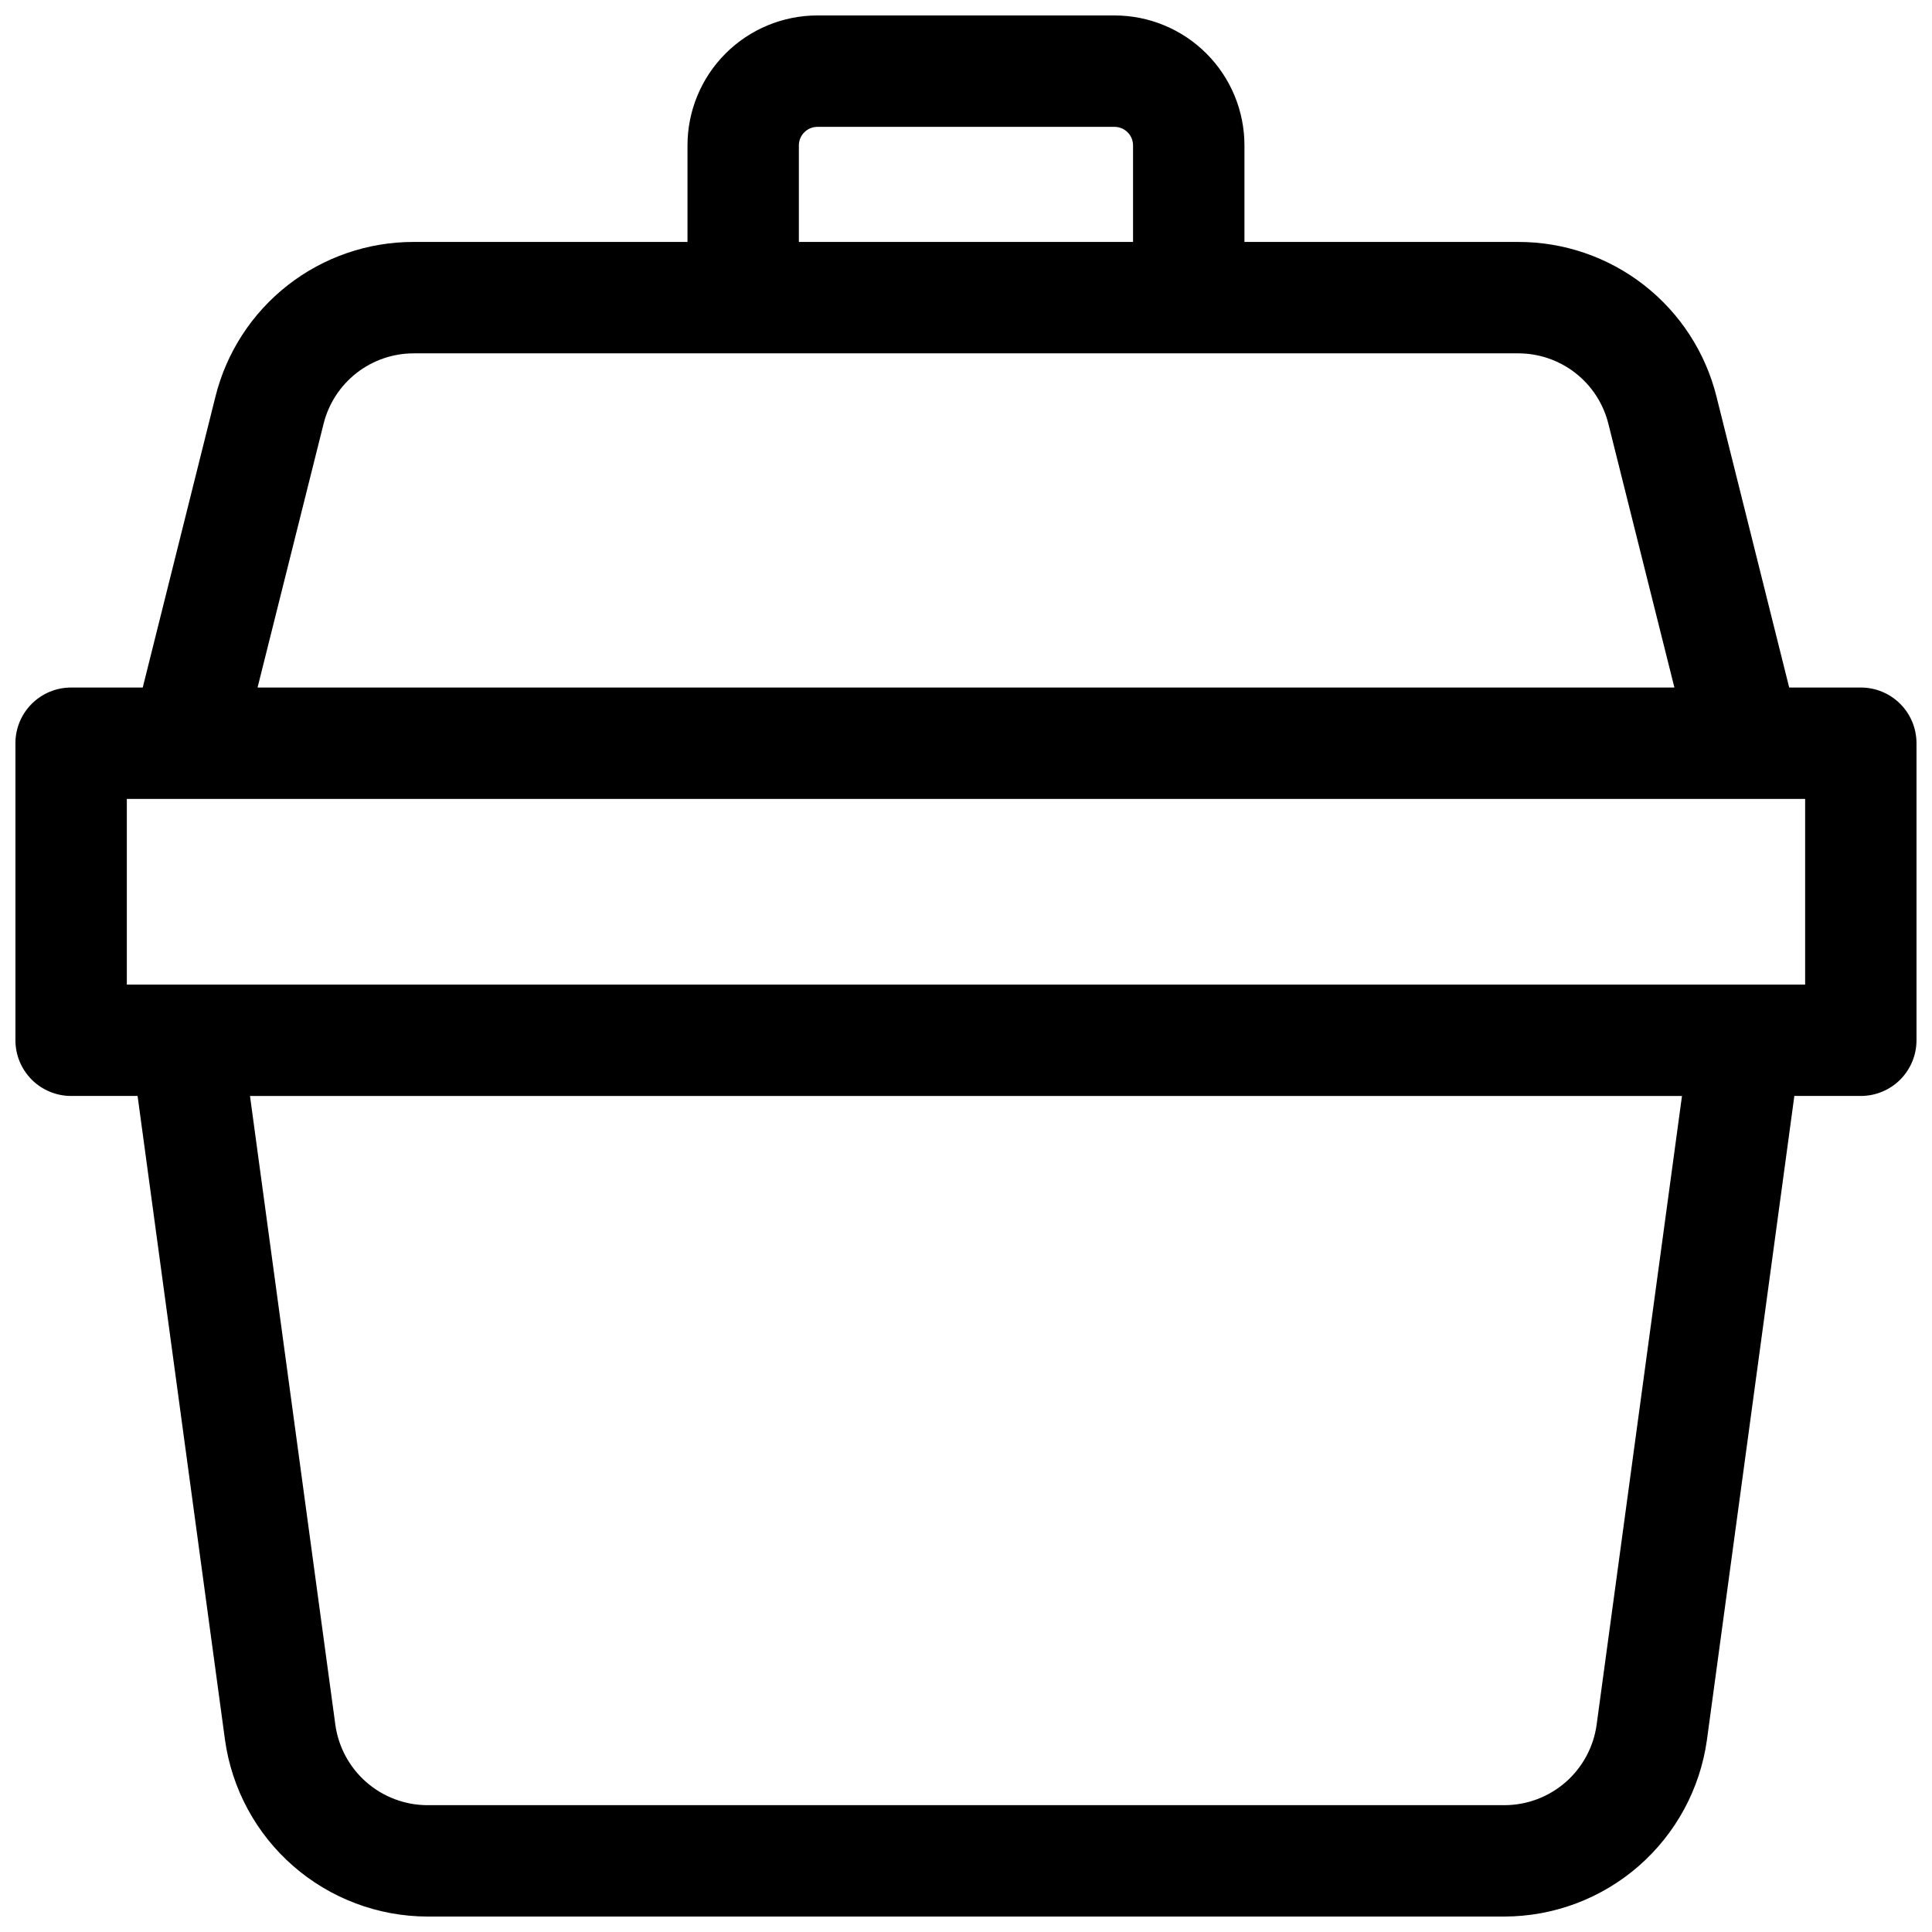 <?xml version="1.0" encoding="UTF-8"?>
<!-- Uploaded to: SVG Repo, www.svgrepo.com, Generator: SVG Repo Mixer Tools -->
<svg width="800px" height="800px" version="1.1" viewBox="144 144 512 512" xmlns="http://www.w3.org/2000/svg">
 <defs>
  <clipPath id="a">
   <path d="m148.09 148.09h503.81v503.81h-503.81z"/>
  </clipPath>
 </defs>
 <g clip-path="url(#a)">
  <path d="m637.14 326.2h-18.984l-19.266-77.086c-2.918-11.719-9.672-22.117-19.188-29.547-9.516-7.43-21.246-11.461-33.32-11.449h-72.59v-25.582c0-9.137-3.625-17.895-10.086-24.355-6.457-6.457-15.219-10.086-24.352-10.086h-78.723c-9.133 0-17.891 3.629-24.352 10.086-6.457 6.461-10.086 15.219-10.086 24.355v25.582h-72.59c-12.074-0.012-23.805 4.019-33.32 11.449-9.516 7.43-16.27 17.828-19.188 29.547l-19.266 77.086h-18.98c-3.918 0-7.672 1.555-10.438 4.32-2.769 2.769-4.324 6.523-4.324 10.438v78.723c0 3.914 1.555 7.668 4.324 10.438 2.766 2.766 6.519 4.32 10.438 4.32h17.613l23.164 170.63c1.797 12.957 8.211 24.828 18.066 33.434 9.852 8.605 22.48 13.363 35.559 13.402h285.48c13.082-0.039 25.707-4.797 35.562-13.402 9.852-8.605 16.266-20.477 18.066-33.434l23.164-170.63h17.613c3.914 0 7.668-1.555 10.438-4.32 2.766-2.769 4.32-6.523 4.32-10.438v-78.723c0-3.914-1.555-7.668-4.32-10.438-2.769-2.766-6.523-4.32-10.438-4.32zm-281.43-143.66c0-2.719 2.203-4.922 4.918-4.922h78.723c1.305 0 2.555 0.52 3.477 1.441 0.926 0.922 1.441 2.176 1.441 3.481v25.582h-88.559zm-125.95 73.738c1.328-5.316 4.398-10.039 8.715-13.418 4.32-3.375 9.645-5.211 15.129-5.219h292.78c5.484 0.008 10.809 1.844 15.129 5.219 4.32 3.379 7.387 8.102 8.715 13.418l17.508 69.926h-375.48zm337.36 344.82c-0.82 5.891-3.738 11.285-8.215 15.199-4.481 3.91-10.223 6.074-16.168 6.094h-285.48c-5.945-0.02-11.688-2.184-16.164-6.094-4.481-3.914-7.398-9.309-8.219-15.199l-22.621-166.65h379.49zm55.262-196.17h-444.77v-49.199h444.77z"/>
 </g>
</svg>